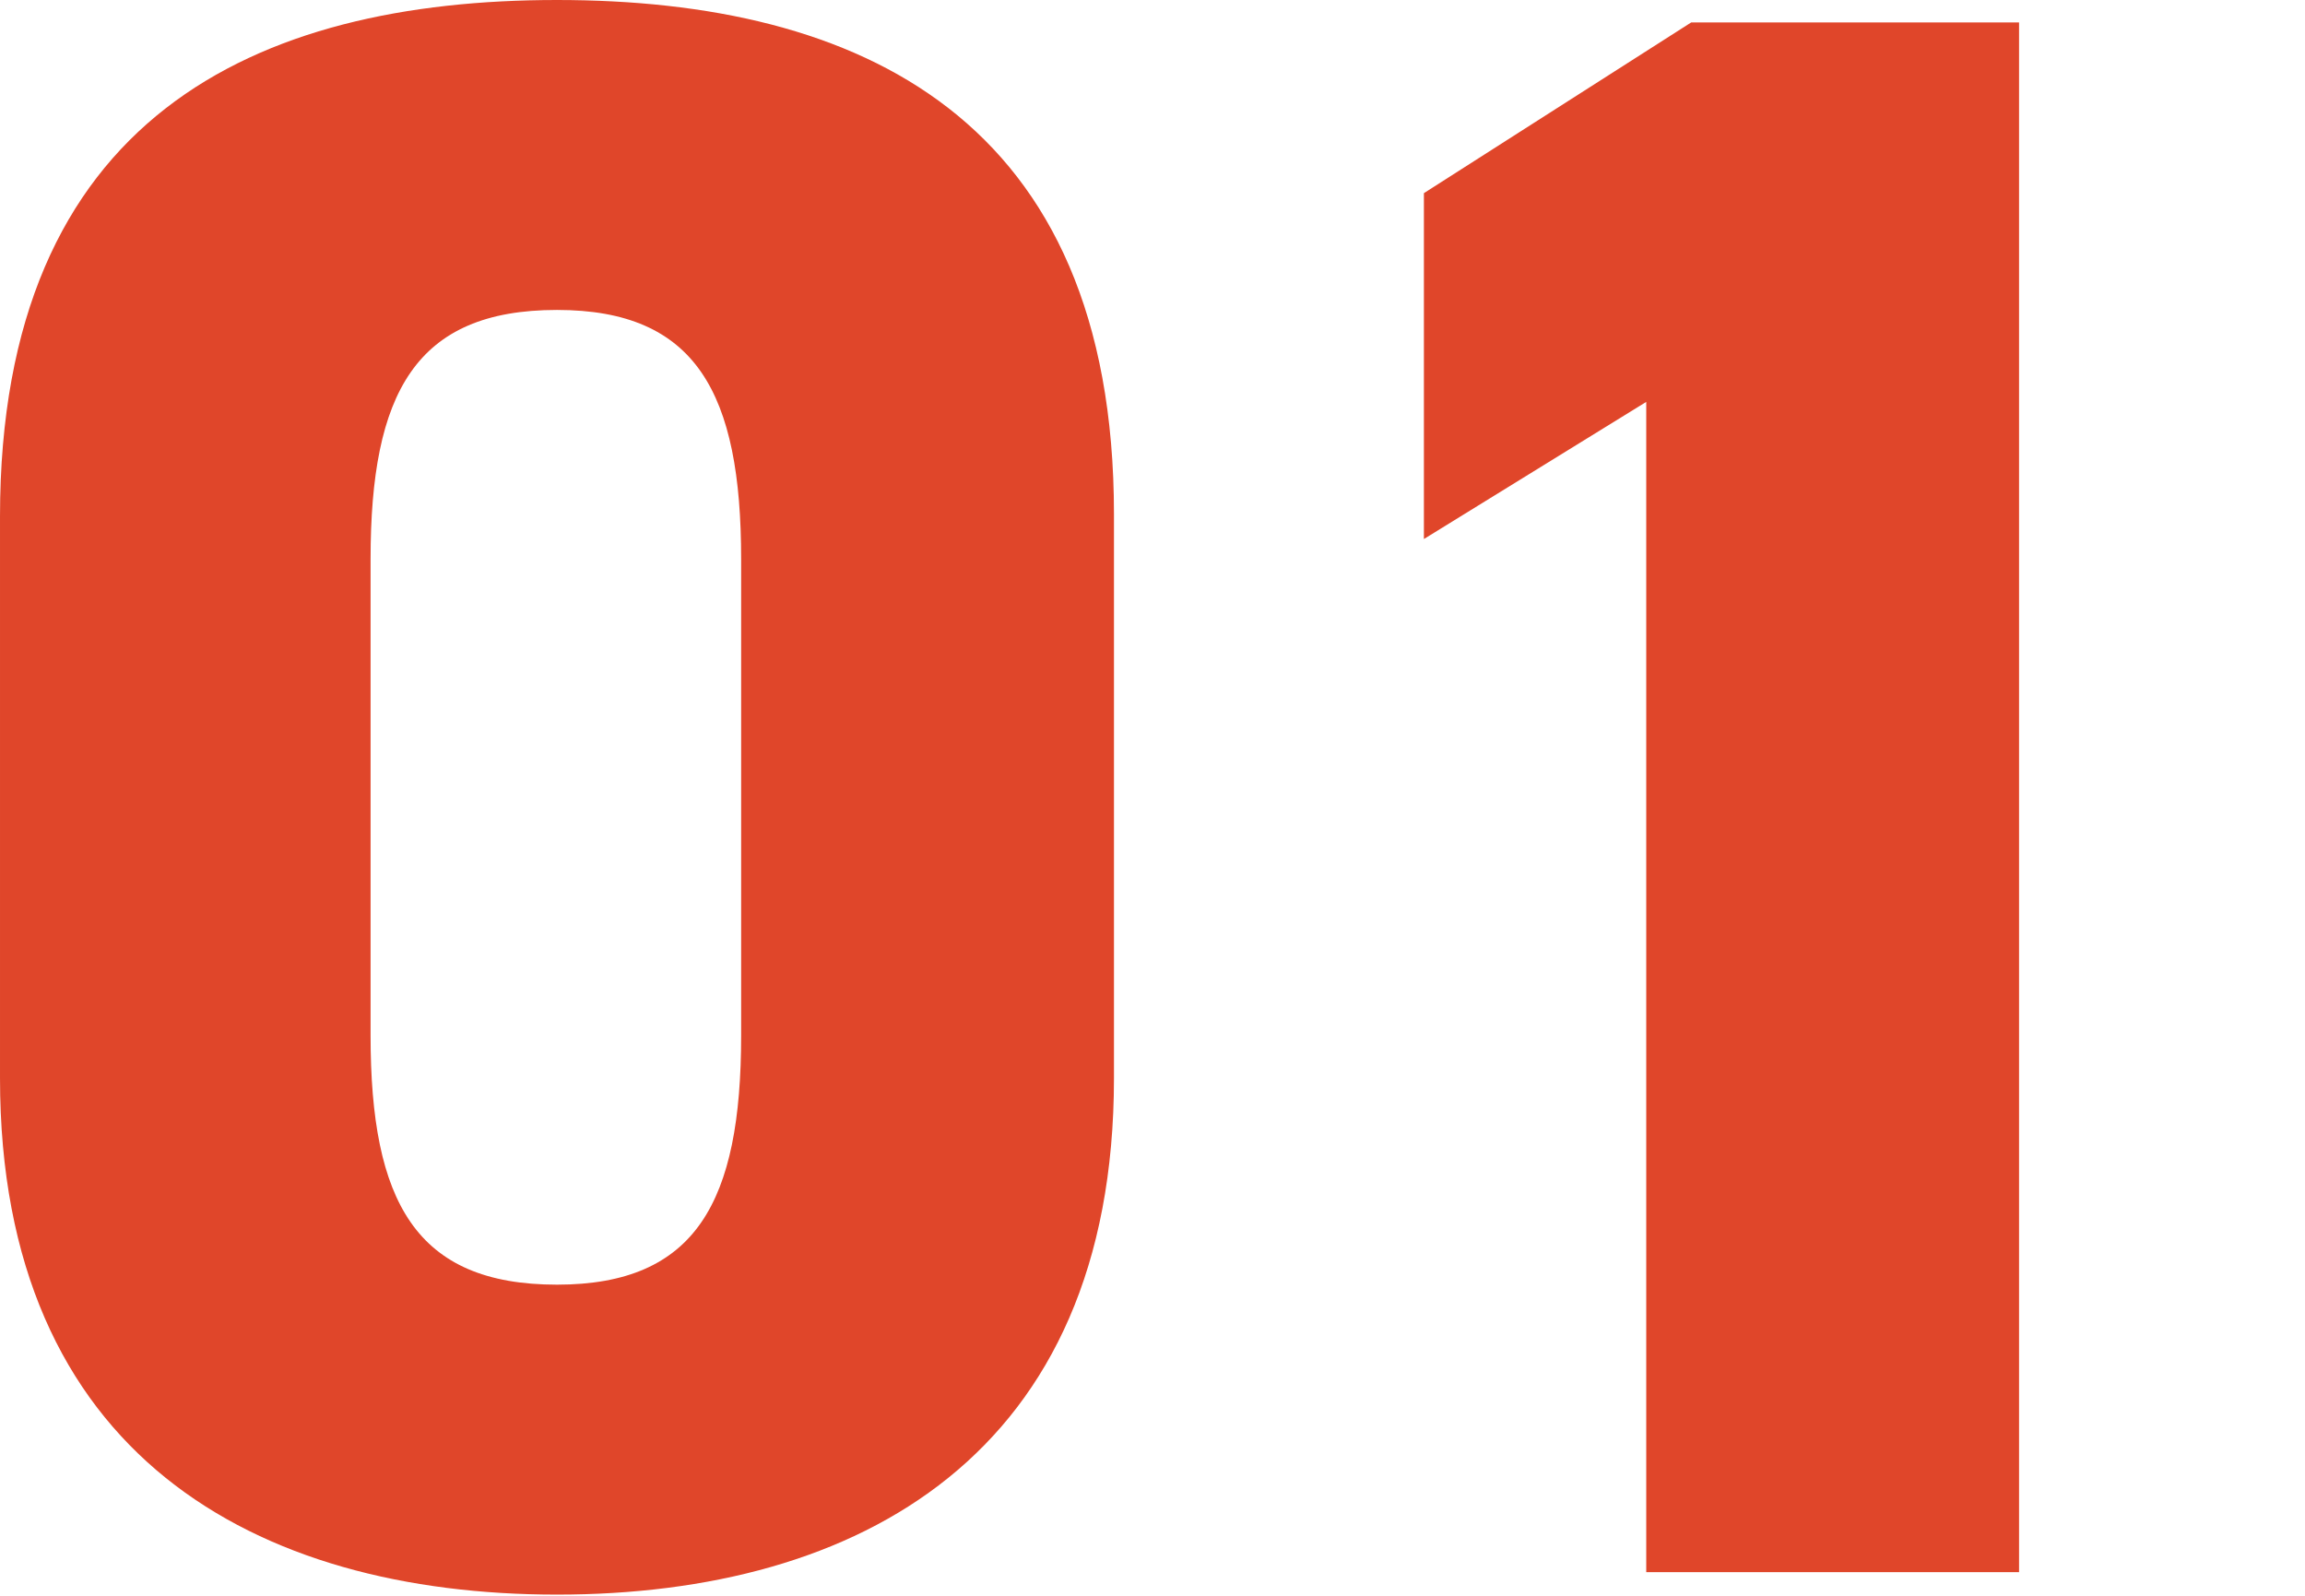 <svg xmlns="http://www.w3.org/2000/svg" width="39" height="27" viewBox="0 0 39 27"><defs><style>.a{fill:rgba(255,255,255,0);}.b{fill:#e0462a;}</style></defs><g transform="translate(12184 16841)"><rect class="a" width="39" height="27" transform="translate(-12184 -16841)"/><path class="b" d="M20.064-8.36V-17.9c0-6.726-4.332-8.7-9.424-8.7s-9.424,1.976-9.424,8.74v9.5C1.216-1.976,5.548.38,10.64.38S20.064-1.976,20.064-8.36ZM7.486-17.138c0-2.812.76-4.218,3.154-4.218,2.356,0,3.116,1.406,3.116,4.218v8.056c0,2.812-.76,4.218-3.116,4.218-2.394,0-3.154-1.406-3.154-4.218ZM35.378-26.22H29.83l-4.522,2.888v5.852L29.07-19.8V0h6.308Z" transform="translate(-12185.216 -16814.4)"/></g></svg>